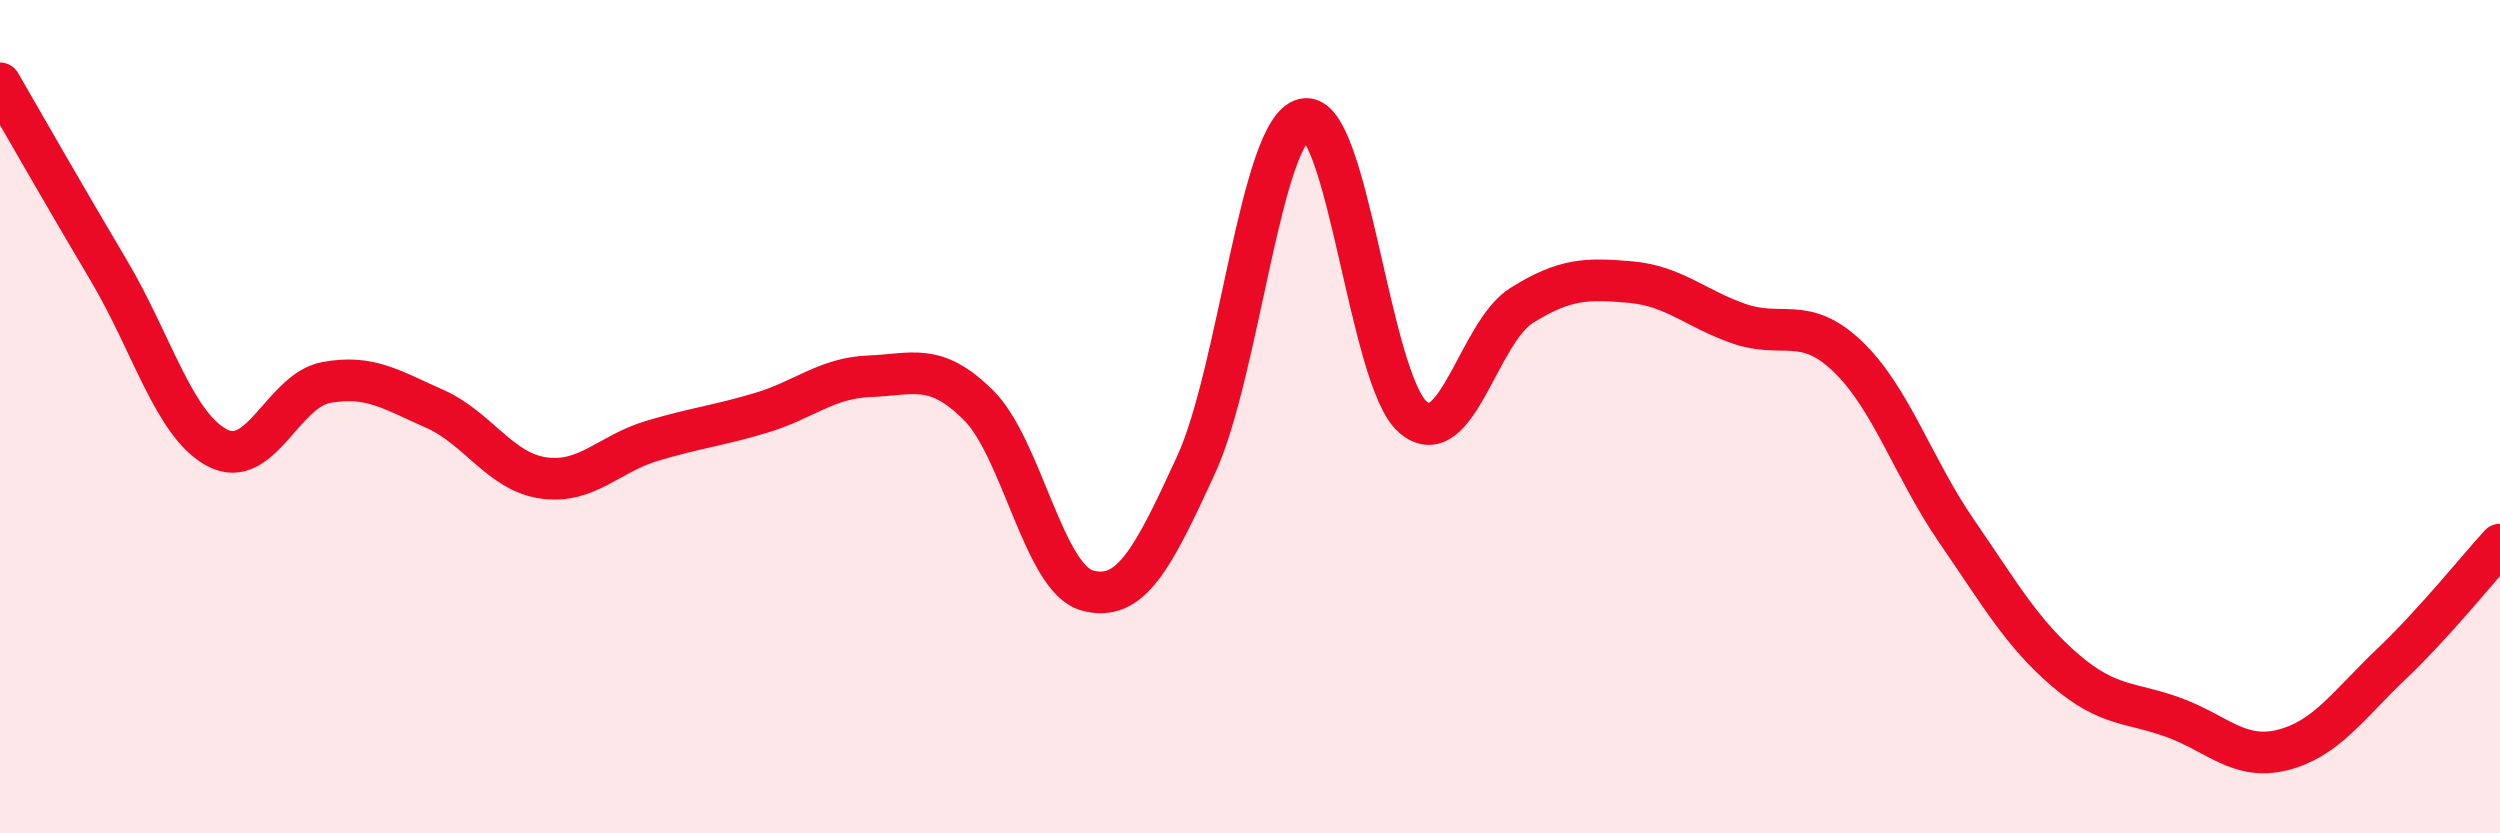 
    <svg width="60" height="20" viewBox="0 0 60 20" xmlns="http://www.w3.org/2000/svg">
      <path
        d="M 0,2 C 0.52,2.9 1.57,4.74 2.61,6.49 C 3.65,8.24 4.18,10.21 5.22,10.75 C 6.26,11.29 6.79,9.37 7.83,9.18 C 8.87,8.99 9.39,9.35 10.43,9.81 C 11.47,10.27 12,11.32 13.04,11.47 C 14.08,11.62 14.61,10.89 15.65,10.58 C 16.69,10.27 17.22,10.22 18.26,9.91 C 19.3,9.6 19.83,9.07 20.87,9.03 C 21.91,8.99 22.44,8.69 23.48,9.72 C 24.52,10.75 25.05,13.88 26.09,14.17 C 27.13,14.46 27.66,13.43 28.7,11.17 C 29.74,8.91 30.26,3.09 31.3,2.86 C 32.34,2.63 32.87,9.12 33.91,10.01 C 34.95,10.9 35.48,7.98 36.52,7.33 C 37.56,6.68 38.09,6.68 39.13,6.77 C 40.17,6.86 40.7,7.41 41.74,7.77 C 42.78,8.13 43.31,7.56 44.35,8.56 C 45.39,9.56 45.92,11.24 46.96,12.75 C 48,14.26 48.53,15.2 49.57,16.09 C 50.61,16.98 51.13,16.84 52.17,17.22 C 53.21,17.6 53.74,18.26 54.78,18 C 55.82,17.74 56.35,16.93 57.39,15.94 C 58.43,14.95 59.48,13.64 60,13.07L60 20L0 20Z"
        fill="#EB0A25"
        opacity="0.1"
        stroke-linecap="round"
        stroke-linejoin="round"
      />
      <path
        d="M 0,2 C 0.52,2.9 1.57,4.74 2.61,6.49 C 3.65,8.24 4.18,10.21 5.22,10.75 C 6.26,11.29 6.79,9.37 7.83,9.18 C 8.87,8.99 9.39,9.35 10.43,9.81 C 11.47,10.27 12,11.32 13.04,11.47 C 14.08,11.62 14.61,10.89 15.65,10.58 C 16.69,10.27 17.22,10.22 18.26,9.91 C 19.3,9.6 19.83,9.07 20.87,9.03 C 21.91,8.99 22.44,8.69 23.48,9.72 C 24.52,10.75 25.05,13.88 26.09,14.17 C 27.13,14.46 27.66,13.43 28.7,11.17 C 29.74,8.91 30.26,3.09 31.3,2.86 C 32.34,2.63 32.87,9.12 33.91,10.01 C 34.95,10.9 35.48,7.98 36.52,7.33 C 37.56,6.68 38.09,6.68 39.13,6.77 C 40.17,6.86 40.7,7.41 41.74,7.77 C 42.78,8.13 43.31,7.56 44.35,8.56 C 45.39,9.56 45.92,11.24 46.96,12.75 C 48,14.26 48.53,15.2 49.57,16.09 C 50.61,16.98 51.13,16.84 52.17,17.22 C 53.21,17.6 53.74,18.26 54.78,18 C 55.82,17.74 56.35,16.93 57.39,15.94 C 58.43,14.95 59.48,13.64 60,13.07"
        stroke="#EB0A25"
        stroke-width="1"
        fill="none"
        stroke-linecap="round"
        stroke-linejoin="round"
      />
    </svg>
  